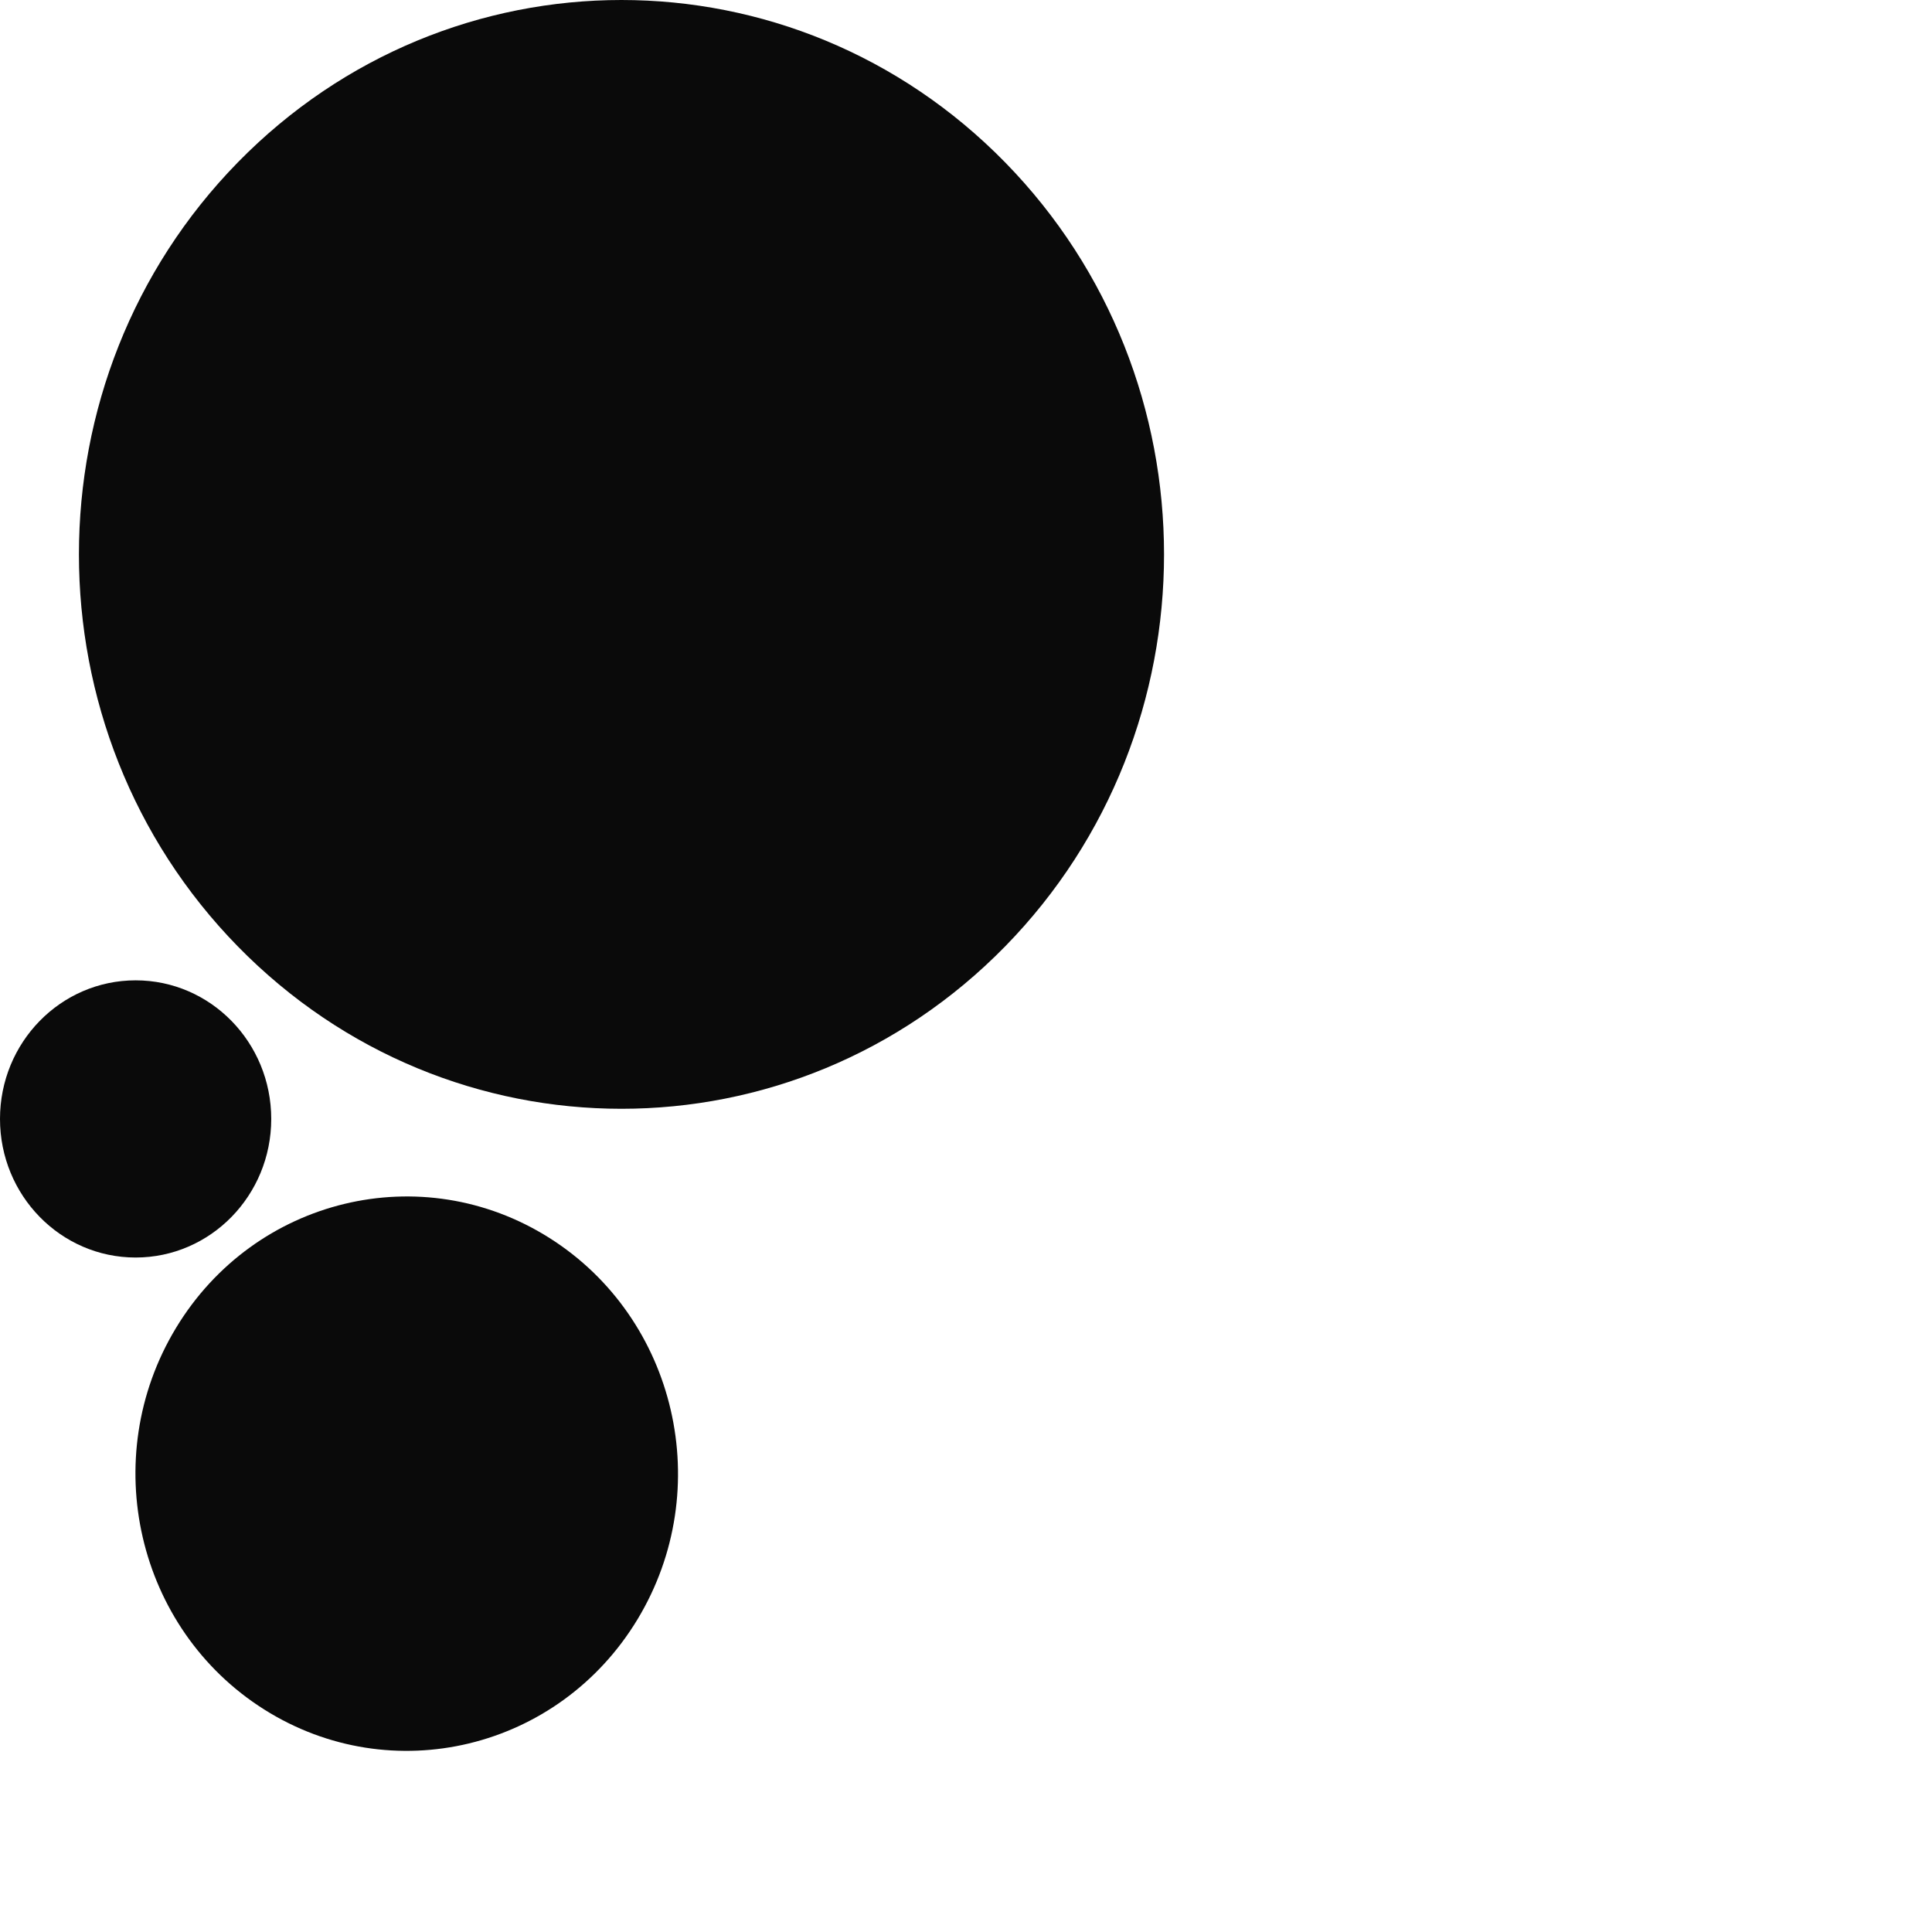 <svg width="64" height="64" viewBox="0 0 64 64" fill="none" xmlns="http://www.w3.org/2000/svg">
<g id="Vector">
<path d="M21.117 53.645C23.726 49.331 22.419 43.673 18.198 41.007C13.976 38.341 8.439 39.676 5.83 43.99C3.221 48.303 4.528 53.961 8.749 56.627C12.97 59.293 18.508 57.958 21.117 53.645Z" fill="#0A0A0A"/>
<path d="M4.493 41.657C6.974 41.657 8.985 39.601 8.985 37.066C8.985 34.53 6.974 32.475 4.493 32.475C2.011 32.475 0 34.53 0 37.066C0 39.601 2.011 41.657 4.493 41.657Z" fill="#0A0A0A"/>
<path d="M33.296 31.351C40.315 24.179 40.315 12.551 33.296 5.379C26.277 -1.793 14.897 -1.793 7.878 5.379C0.86 12.551 0.86 24.179 7.878 31.351C14.897 38.523 26.277 38.523 33.296 31.351Z" fill="#0A0A0A"/>
</g>
</svg>
